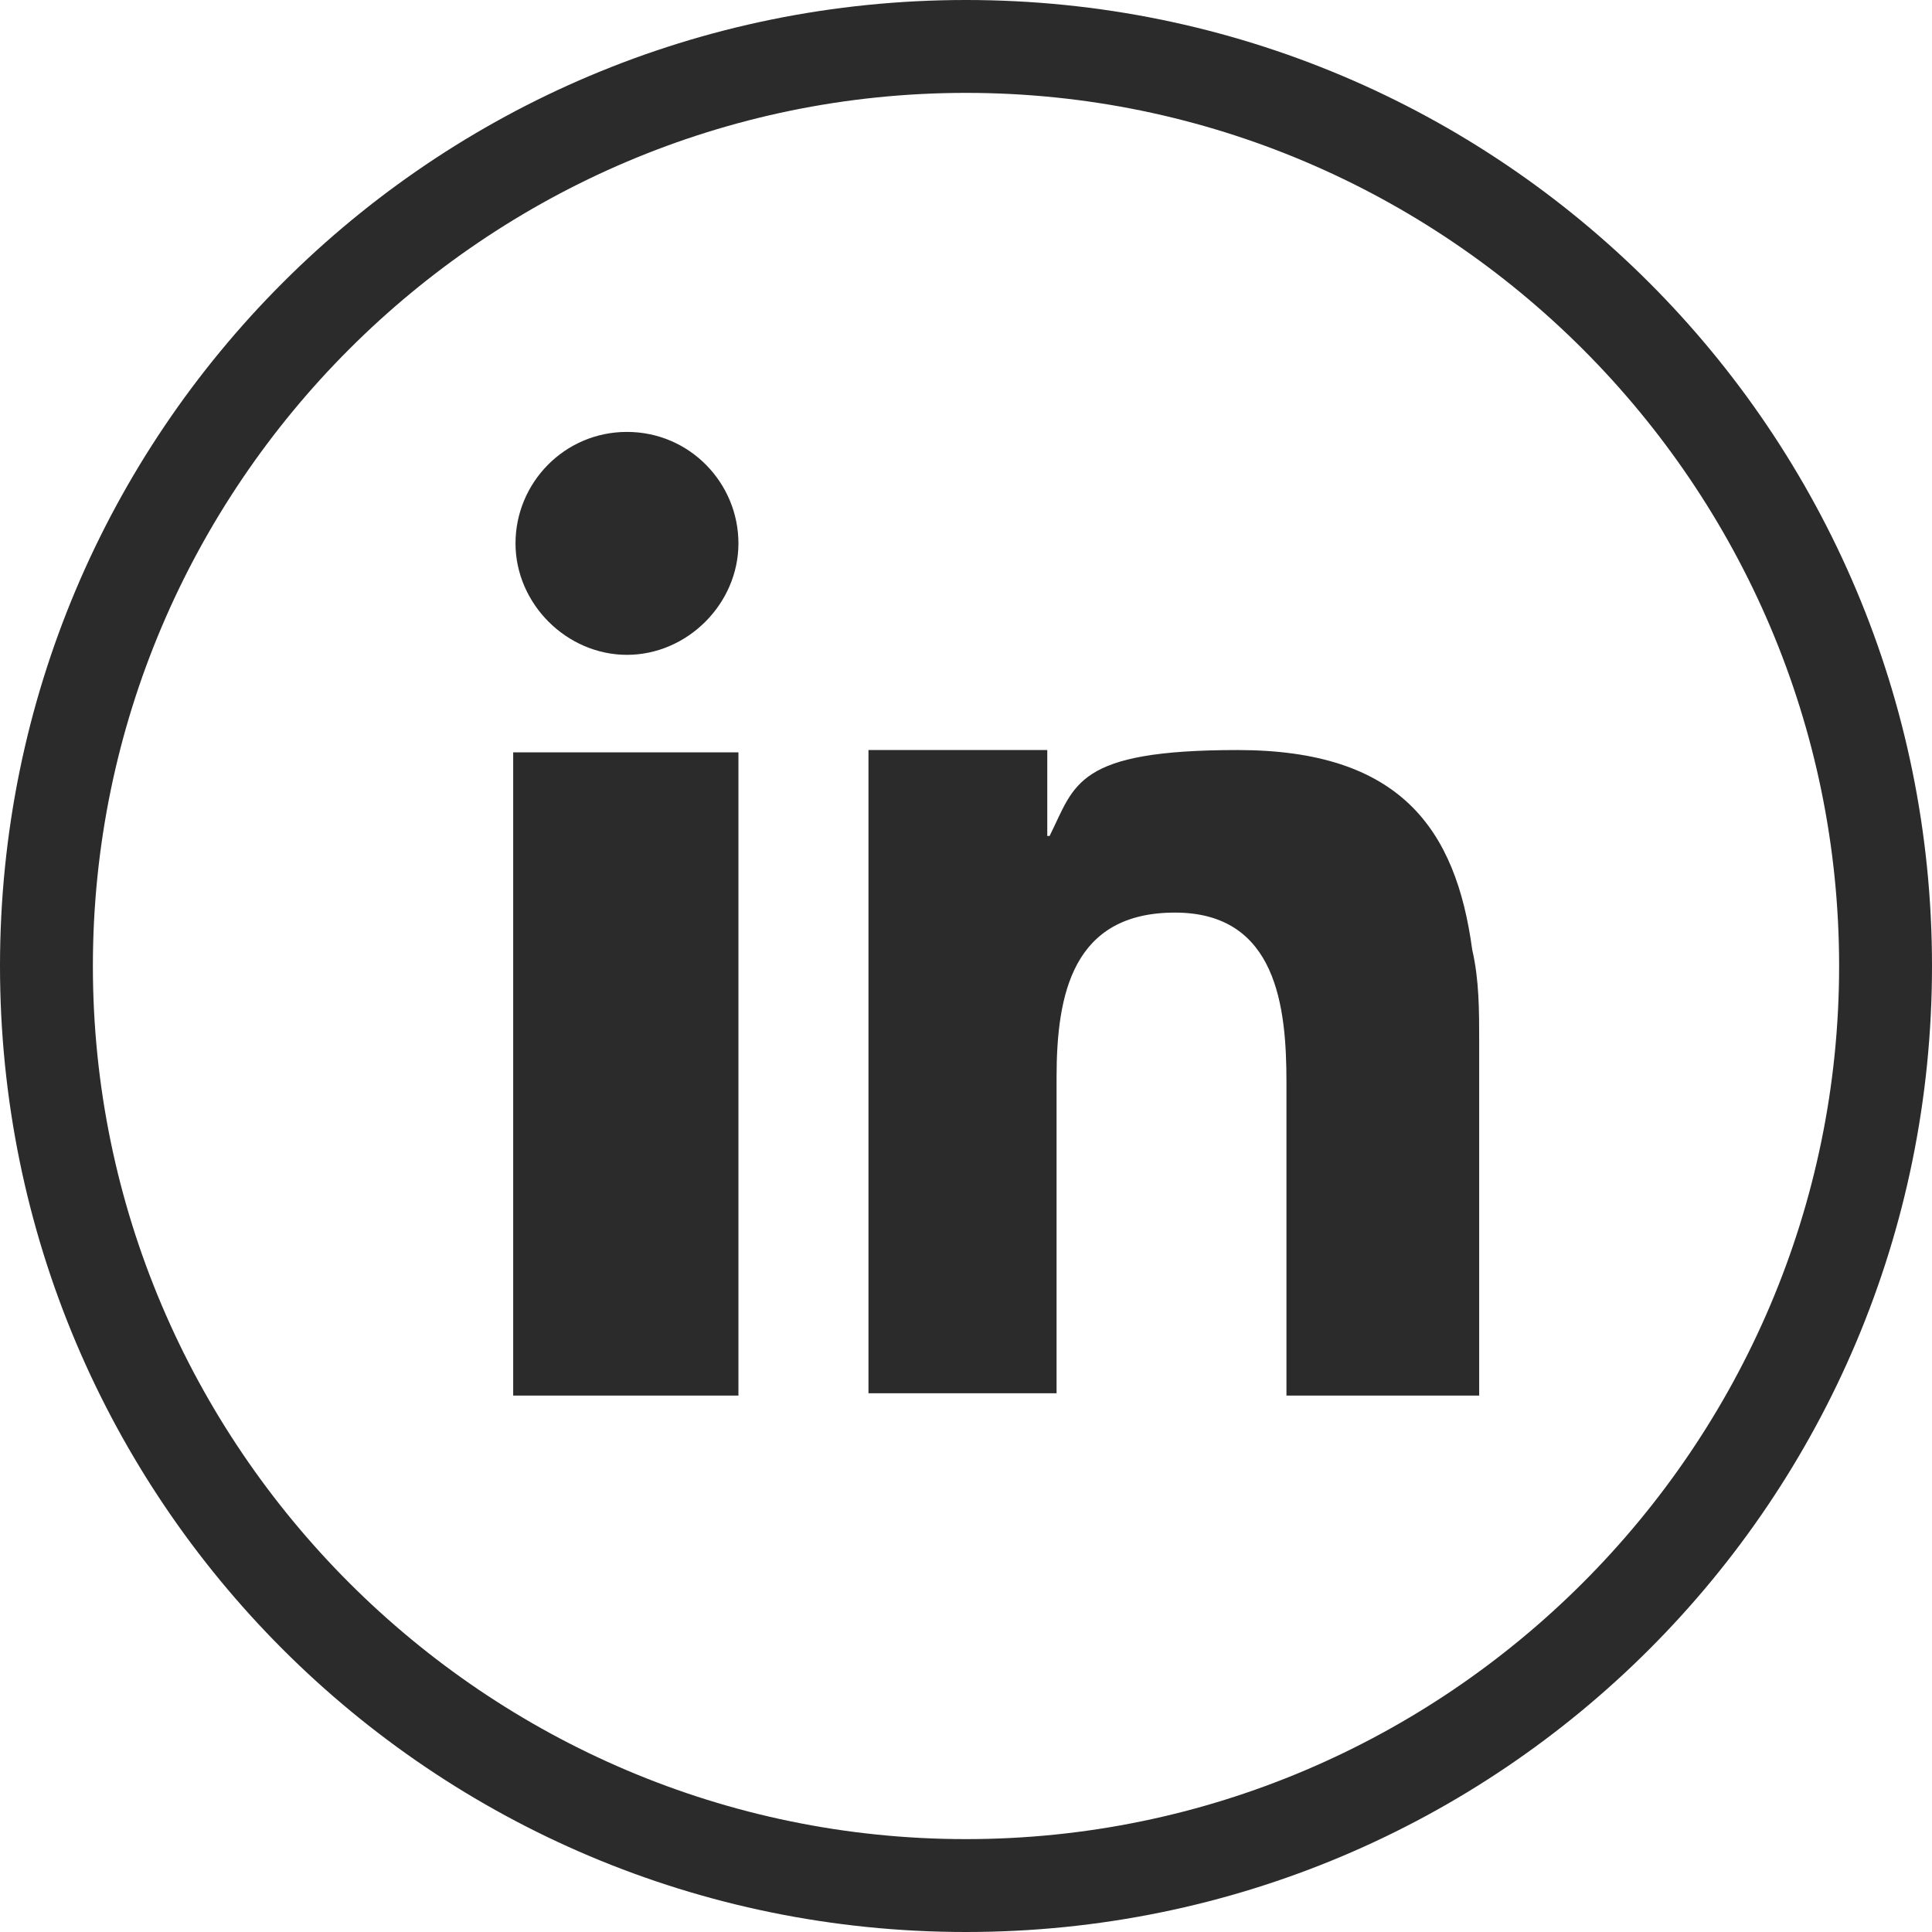 <?xml version="1.0" encoding="UTF-8"?><svg id="Ebene_1" xmlns="http://www.w3.org/2000/svg" viewBox="0 0 83.2 83.2"><defs><style>.cls-1,.cls-2{fill:#2b2b2b;}.cls-2{fill-rule:evenodd;}</style></defs><g id="Kreis"><path class="cls-1" d="M41.6,4c20.7,0,37.6,16.9,37.6,37.6s-16.9,37.6-37.6,37.6S4,62.3,4,41.6,20.9,4,41.6,4M41.6,0C18.6,0,0,18.6,0,41.6s18.6,41.6,41.6,41.6,41.6-18.6,41.6-41.6S64.6,0,41.6,0h0Z"/></g><g id="LinkedIn"><path id="Pfad_72" class="cls-2" d="M22.1,39.8v20.3h9.7v-27.7h-9.7v7.4ZM63.4,40.9c-.7-5.2-3.1-8.6-10.1-8.6s-7,1.5-8.1,3.7h-.1v-3.7h-7.7v27.7h8.1v-13.6c0-3.6.7-7.1,5.1-7.1s4.8,4.1,4.8,7.3v13.5h8.3v-15.2c0-1.4,0-2.7-.3-4h0ZM27,18.6c-2.7,0-4.8,2.2-4.8,4.8s2.2,4.8,4.8,4.8,4.8-2.2,4.8-4.8h0c0-2.6-2.1-4.8-4.8-4.8h0Z"/></g></svg>